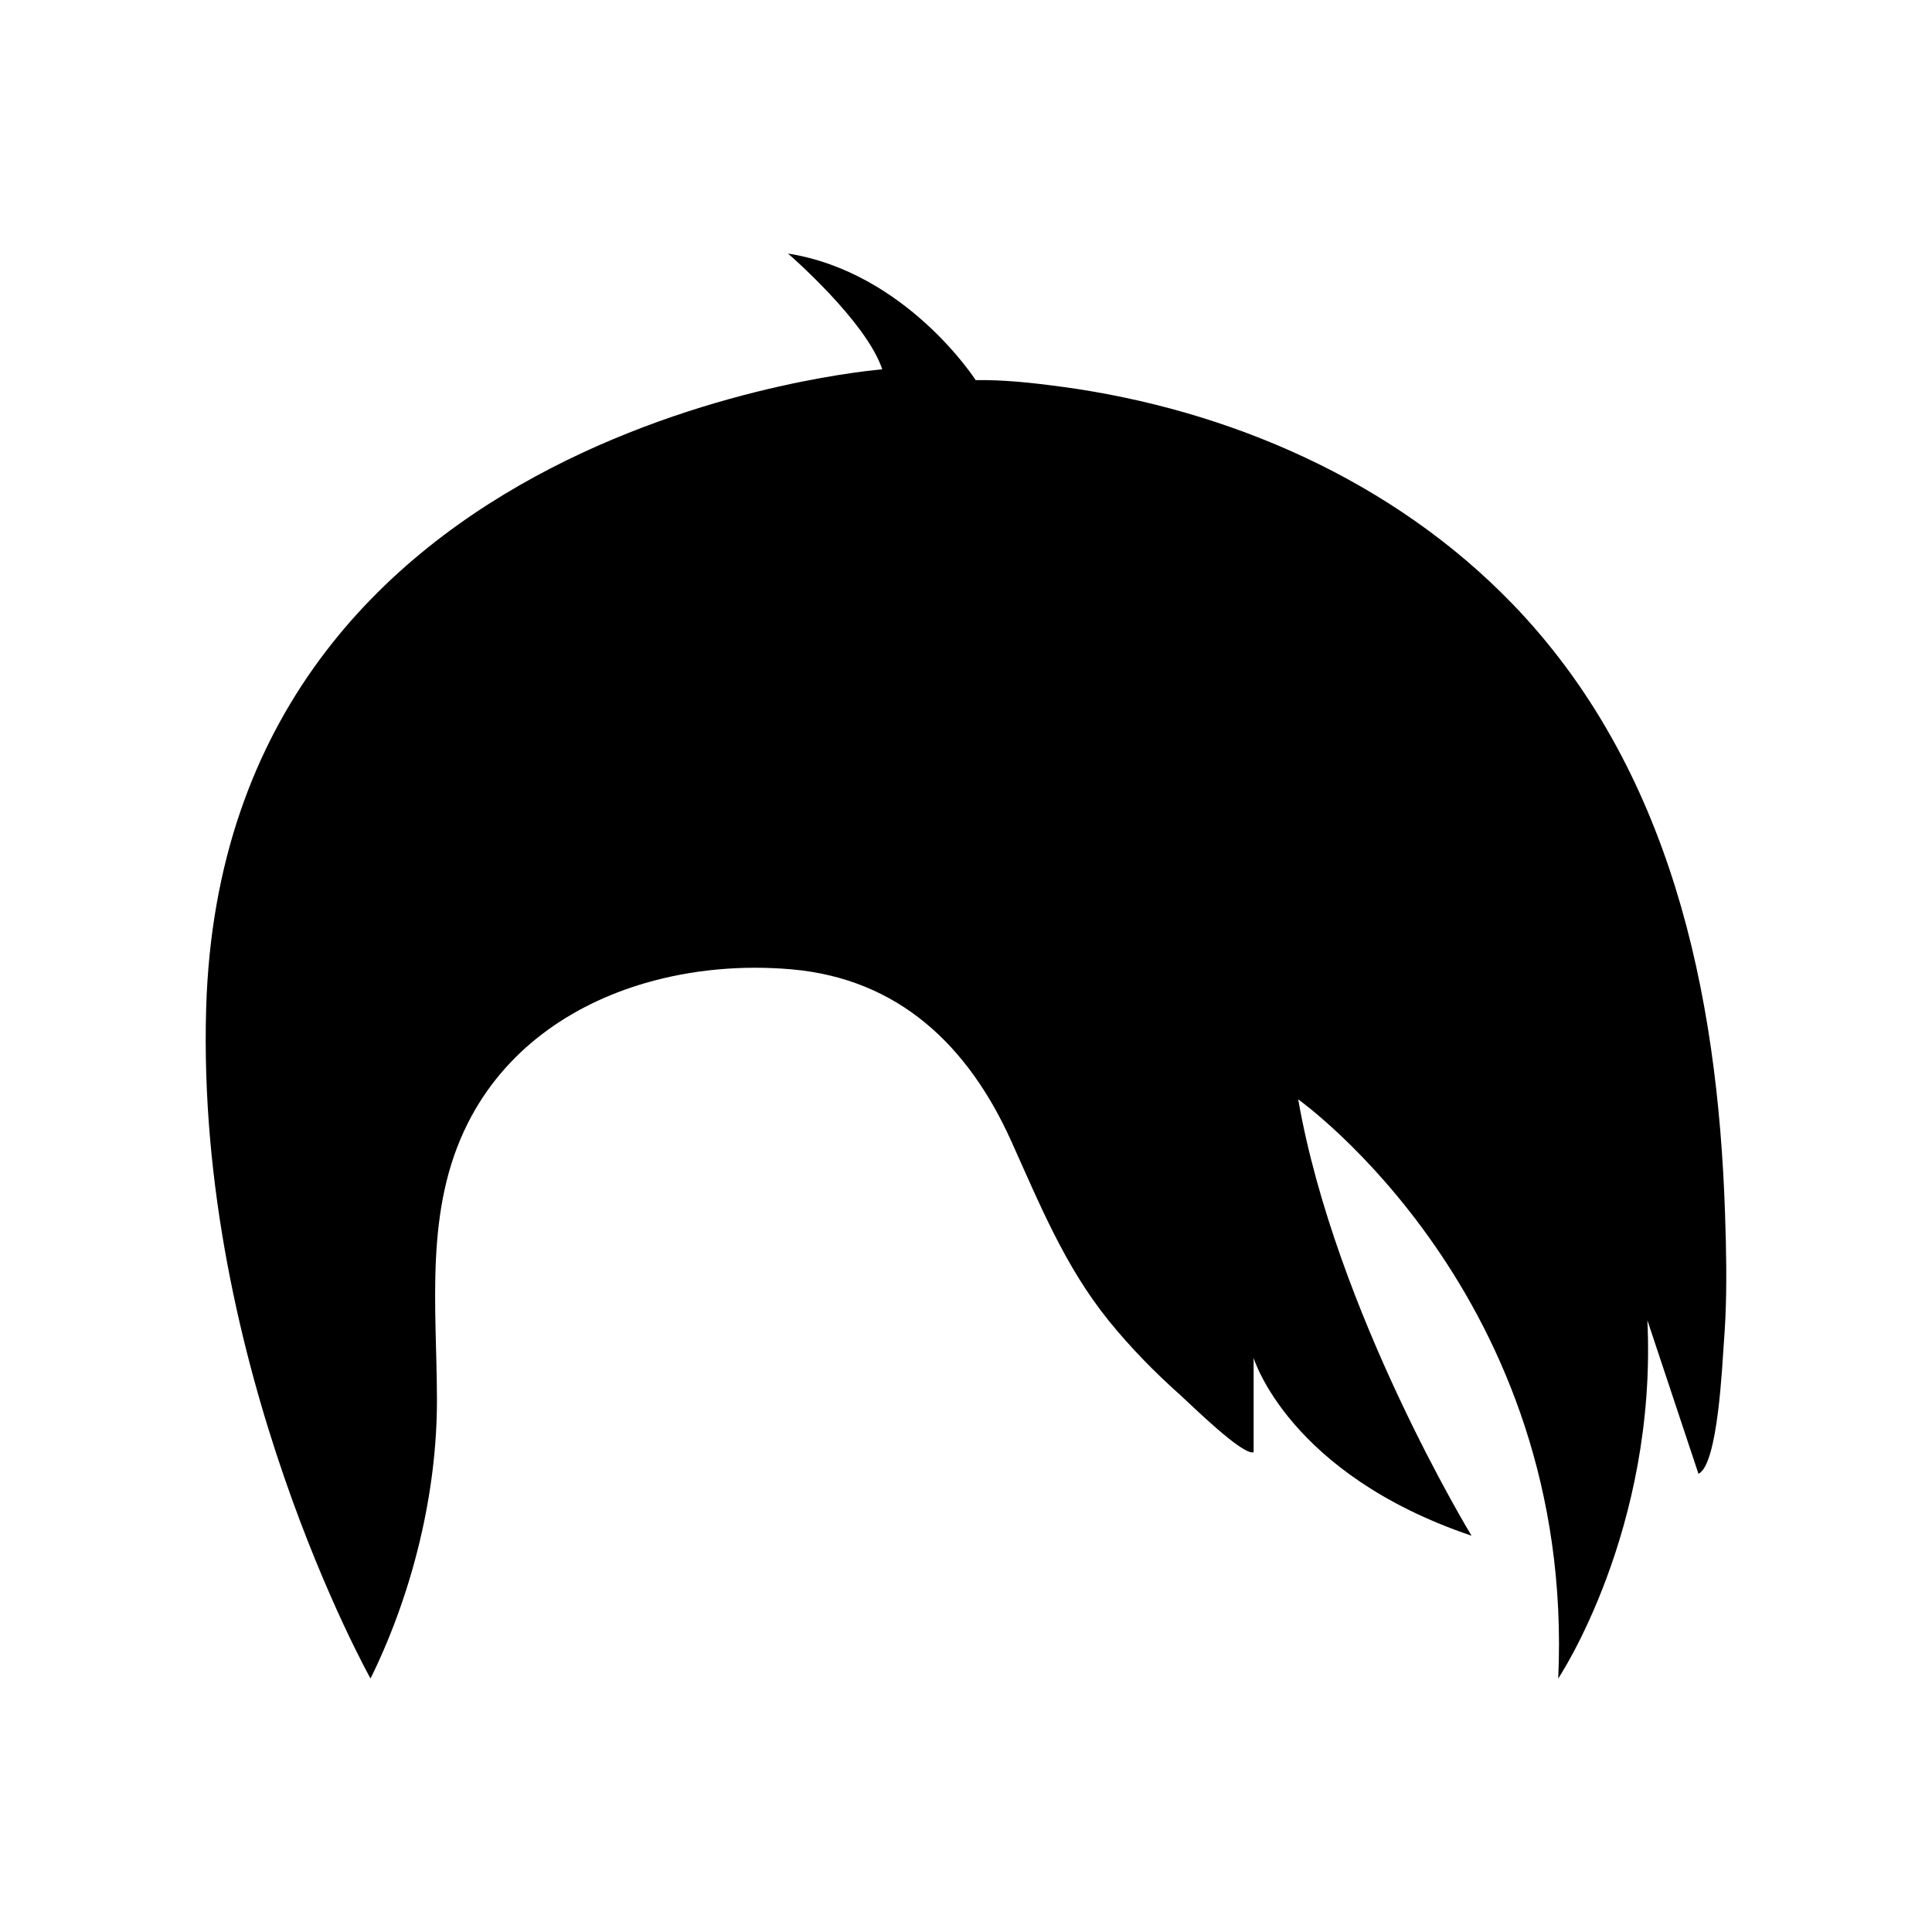 <?xml version="1.0" encoding="UTF-8"?>
<!-- Uploaded to: ICON Repo, www.svgrepo.com, Generator: ICON Repo Mixer Tools -->
<svg fill="#000000" width="800px" height="800px" version="1.1" viewBox="144 144 512 512" xmlns="http://www.w3.org/2000/svg">
 <path d="m601.37 473.14c-0.059-2.566-0.137-5.129-0.223-7.688-1.949-58.418-14.457-118.11-56.387-161.47-31.484-32.57-74.992-51.508-119.51-57.508-7.473-1.008-15.125-1.855-22.68-1.734 0 0-18.332-28.555-49.742-33.551 0 0 20.703 17.848 24.984 30.695 0 0-174.49 13.48-179.17 169.18-2.856 94.941 43.543 177.75 43.543 177.75 0.176-0.332 0.34-0.668 0.504-1.004 10.734-22.16 17.172-48.371 17.109-73.035-0.066-24.625-3.356-50.227 8.172-73.102 9.711-19.277 27.191-31.355 46.977-37.137 12.5-3.652 25.918-4.789 38.879-3.644 28.387 2.512 46.773 20.309 58.074 45.316 7.594 16.805 14.23 33.324 25.945 47.809 5.762 7.125 12.23 13.719 19.074 19.805 2.398 2.133 16.426 16.031 19.305 15.031v-24.984s9.188 30.695 57.754 47.113c0 0-36.098-59.25-45.941-115.64 0 0 73.504 52.109 68.91 153.48 0 0 26.254-39.262 23.629-94.941l13.535 40.688c5.231-2.449 6.312-29.488 6.738-34.832 0.703-8.84 0.727-17.719 0.523-26.586z"/>
</svg>